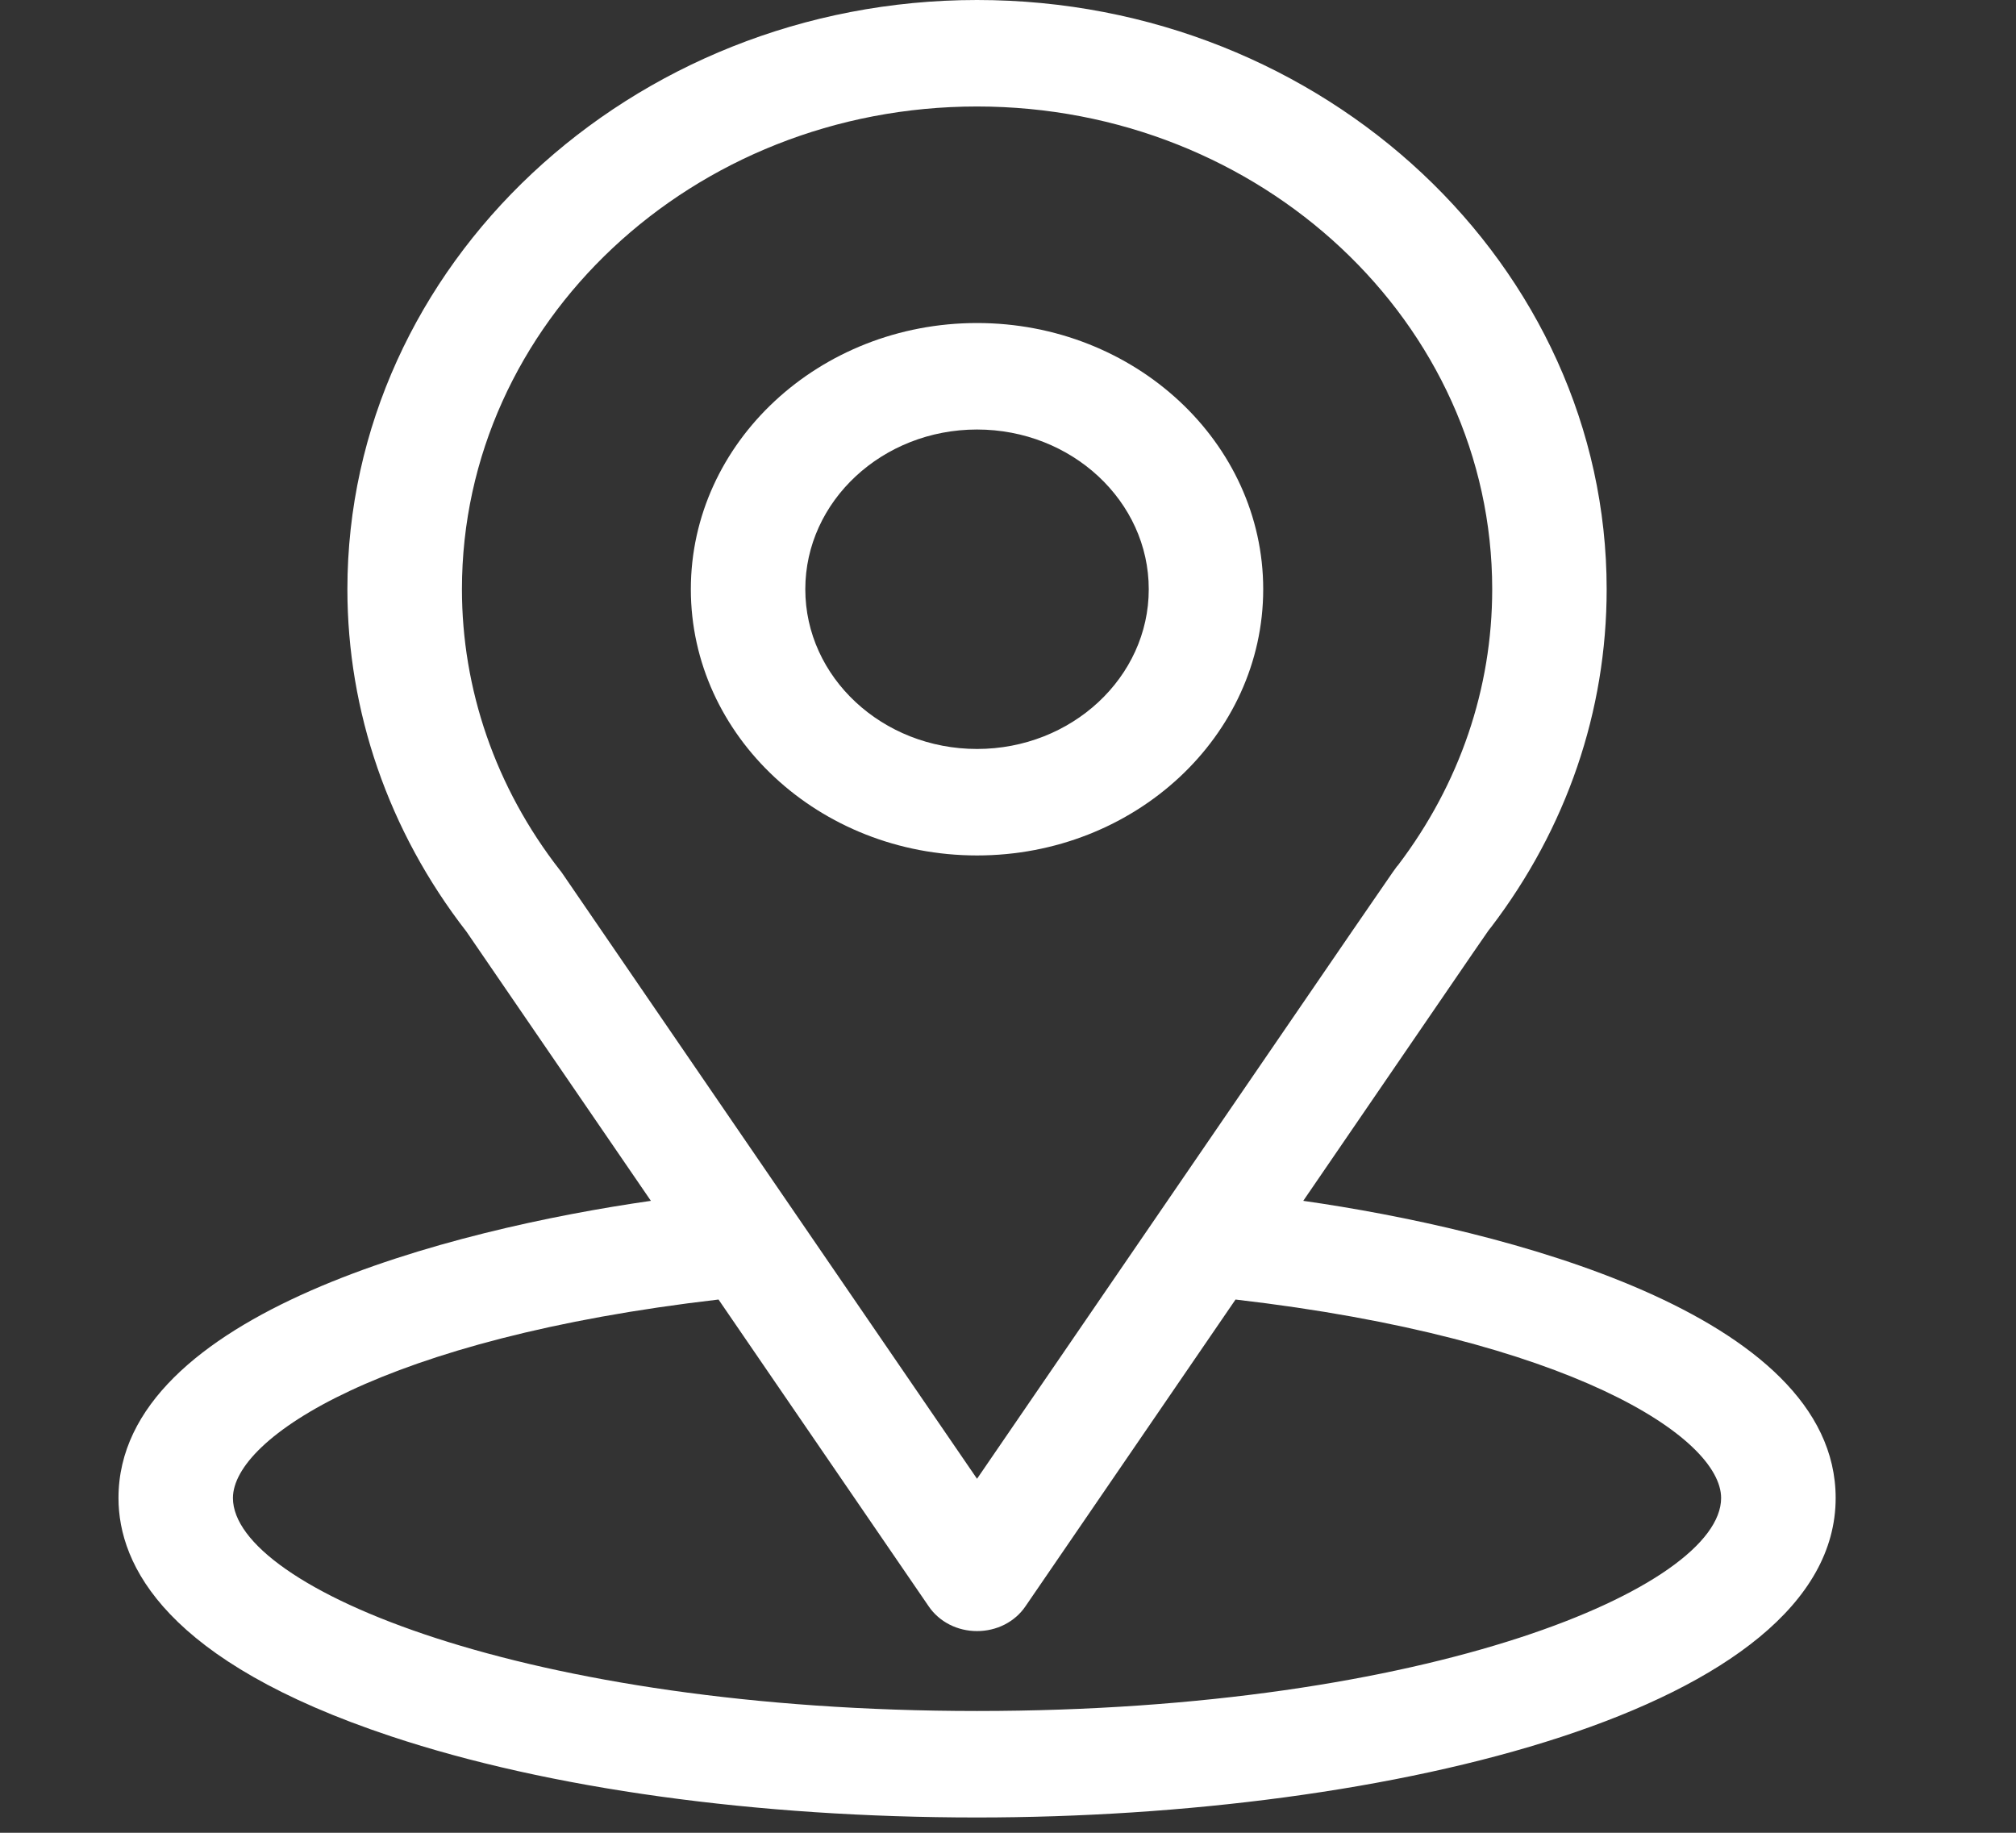 <svg width="22" height="20" viewBox="0 0 22 20" fill="none" xmlns="http://www.w3.org/2000/svg">
<rect x="0" y="0" width="22" height="20" fill="#333333" stroke="none"/>
<g clip-path="url(#clip0_305_977)">
<path d="M14.222 13.104C16.49 9.792 16.205 10.205 16.271 10.119C17.097 9.035 17.533 7.76 17.533 6.43C17.533 2.904 14.457 0 10.662 0C6.88 0 3.791 2.899 3.791 6.43C3.791 7.759 4.237 9.068 5.09 10.166L7.103 13.104C4.951 13.412 1.293 14.328 1.293 16.347C1.293 17.082 1.809 18.131 4.269 18.948C5.986 19.519 8.257 19.833 10.662 19.833C15.161 19.833 20.032 18.653 20.032 16.347C20.032 14.328 16.378 13.412 14.222 13.104ZM6.134 9.527C6.127 9.517 6.12 9.507 6.112 9.498C5.402 8.589 5.041 7.513 5.041 6.43C5.041 3.524 7.556 1.162 10.662 1.162C13.762 1.162 16.284 3.525 16.284 6.43C16.284 7.514 15.929 8.554 15.258 9.439C15.197 9.513 15.511 9.059 10.662 16.137L6.134 9.527ZM10.662 18.671C5.749 18.671 2.542 17.327 2.542 16.347C2.542 15.688 4.19 14.604 7.841 14.181L10.136 17.531C10.192 17.613 10.27 17.681 10.362 17.728C10.454 17.775 10.557 17.799 10.662 17.799C10.767 17.799 10.871 17.775 10.963 17.728C11.055 17.681 11.133 17.613 11.189 17.531L13.483 14.181C17.135 14.604 18.782 15.688 18.782 16.347C18.782 17.319 15.605 18.671 10.662 18.671Z" fill="white"/>
<path d="M10.662 3.525C8.94 3.525 7.539 4.828 7.539 6.43C7.539 8.032 8.94 9.335 10.662 9.335C12.384 9.335 13.785 8.032 13.785 6.43C13.785 4.828 12.384 3.525 10.662 3.525ZM10.662 8.173C9.629 8.173 8.788 7.391 8.788 6.43C8.788 5.469 9.629 4.687 10.662 4.687C11.695 4.687 12.536 5.469 12.536 6.43C12.536 7.391 11.695 8.173 10.662 8.173Z" fill="white"/>
</g>
<defs>
<clipPath id="clip0_305_977">
<rect width="21.32" height="19.833" fill="white"/>
</clipPath>
</defs>
</svg>
